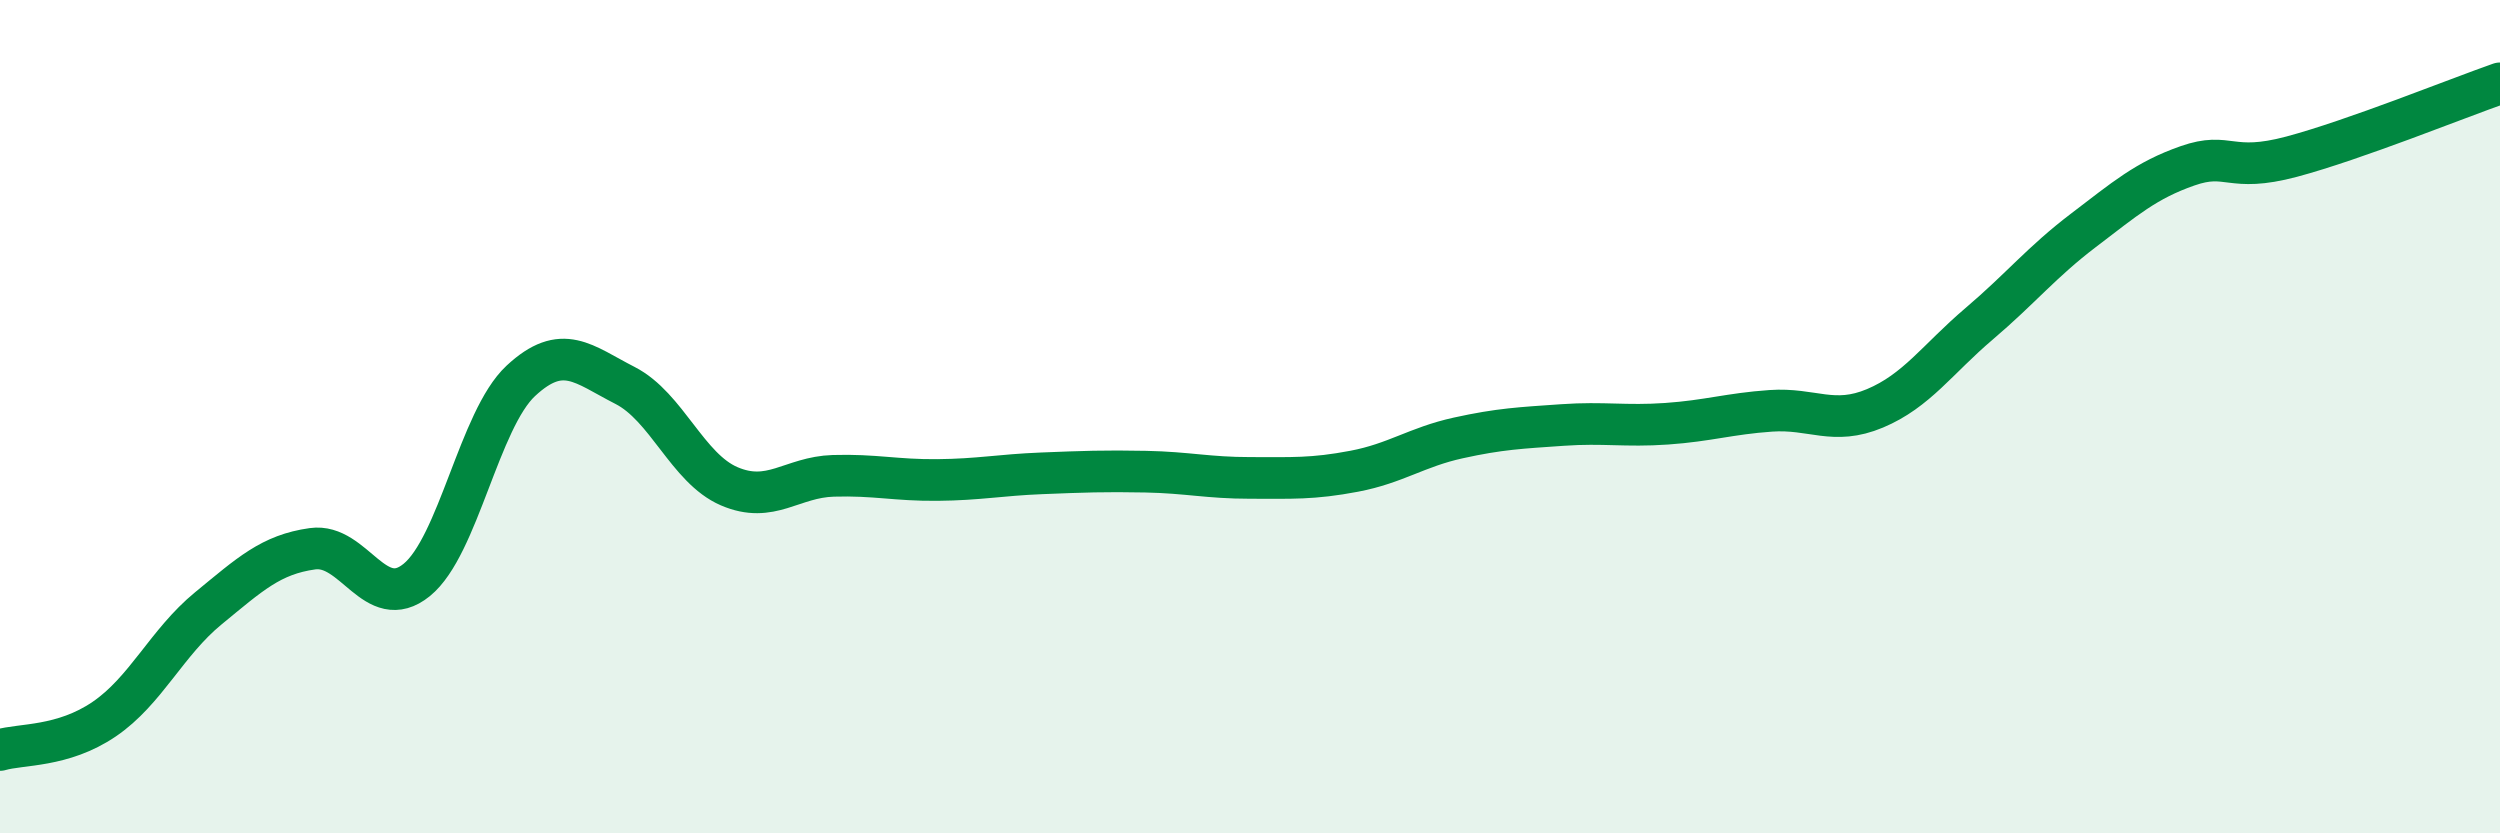 
    <svg width="60" height="20" viewBox="0 0 60 20" xmlns="http://www.w3.org/2000/svg">
      <path
        d="M 0,18 C 0.5,17.85 1.5,17.94 2.5,17.26 C 3.5,16.58 4,15.42 5,14.6 C 6,13.78 6.5,13.31 7.5,13.17 C 8.5,13.03 9,14.73 10,13.92 C 11,13.11 11.5,10.07 12.5,9.14 C 13.5,8.21 14,8.74 15,9.25 C 16,9.76 16.5,11.24 17.5,11.67 C 18.5,12.1 19,11.45 20,11.42 C 21,11.39 21.5,11.53 22.5,11.52 C 23.5,11.51 24,11.4 25,11.36 C 26,11.32 26.5,11.3 27.5,11.32 C 28.5,11.34 29,11.47 30,11.47 C 31,11.47 31.5,11.5 32.5,11.31 C 33.5,11.12 34,10.73 35,10.51 C 36,10.29 36.5,10.27 37.5,10.2 C 38.5,10.13 39,10.24 40,10.17 C 41,10.1 41.5,9.93 42.5,9.86 C 43.5,9.79 44,10.22 45,9.8 C 46,9.38 46.5,8.62 47.5,7.77 C 48.5,6.92 49,6.29 50,5.53 C 51,4.77 51.5,4.33 52.5,3.98 C 53.5,3.63 53.5,4.16 55,3.76 C 56.5,3.36 59,2.35 60,2L60 20L0 20Z"
        fill="#008740"
        opacity="0.1"
        stroke-linecap="round"
        stroke-linejoin="round"
      />
      <path
        d="M 0,18 C 0.5,17.85 1.5,17.94 2.5,17.26 C 3.5,16.58 4,15.42 5,14.6 C 6,13.78 6.5,13.31 7.5,13.17 C 8.5,13.03 9,14.73 10,13.92 C 11,13.11 11.5,10.07 12.5,9.14 C 13.5,8.21 14,8.74 15,9.25 C 16,9.76 16.5,11.24 17.5,11.67 C 18.5,12.1 19,11.45 20,11.42 C 21,11.39 21.5,11.53 22.5,11.52 C 23.5,11.51 24,11.4 25,11.36 C 26,11.32 26.5,11.3 27.5,11.32 C 28.5,11.34 29,11.47 30,11.47 C 31,11.47 31.5,11.5 32.5,11.31 C 33.5,11.12 34,10.73 35,10.51 C 36,10.29 36.5,10.27 37.5,10.2 C 38.5,10.13 39,10.24 40,10.17 C 41,10.1 41.5,9.93 42.5,9.86 C 43.5,9.79 44,10.22 45,9.8 C 46,9.38 46.5,8.62 47.5,7.77 C 48.5,6.92 49,6.29 50,5.53 C 51,4.77 51.5,4.33 52.5,3.98 C 53.5,3.63 53.5,4.16 55,3.76 C 56.5,3.36 59,2.35 60,2"
        stroke="#008740"
        stroke-width="1"
        fill="none"
        stroke-linecap="round"
        stroke-linejoin="round"
      />
    </svg>
  